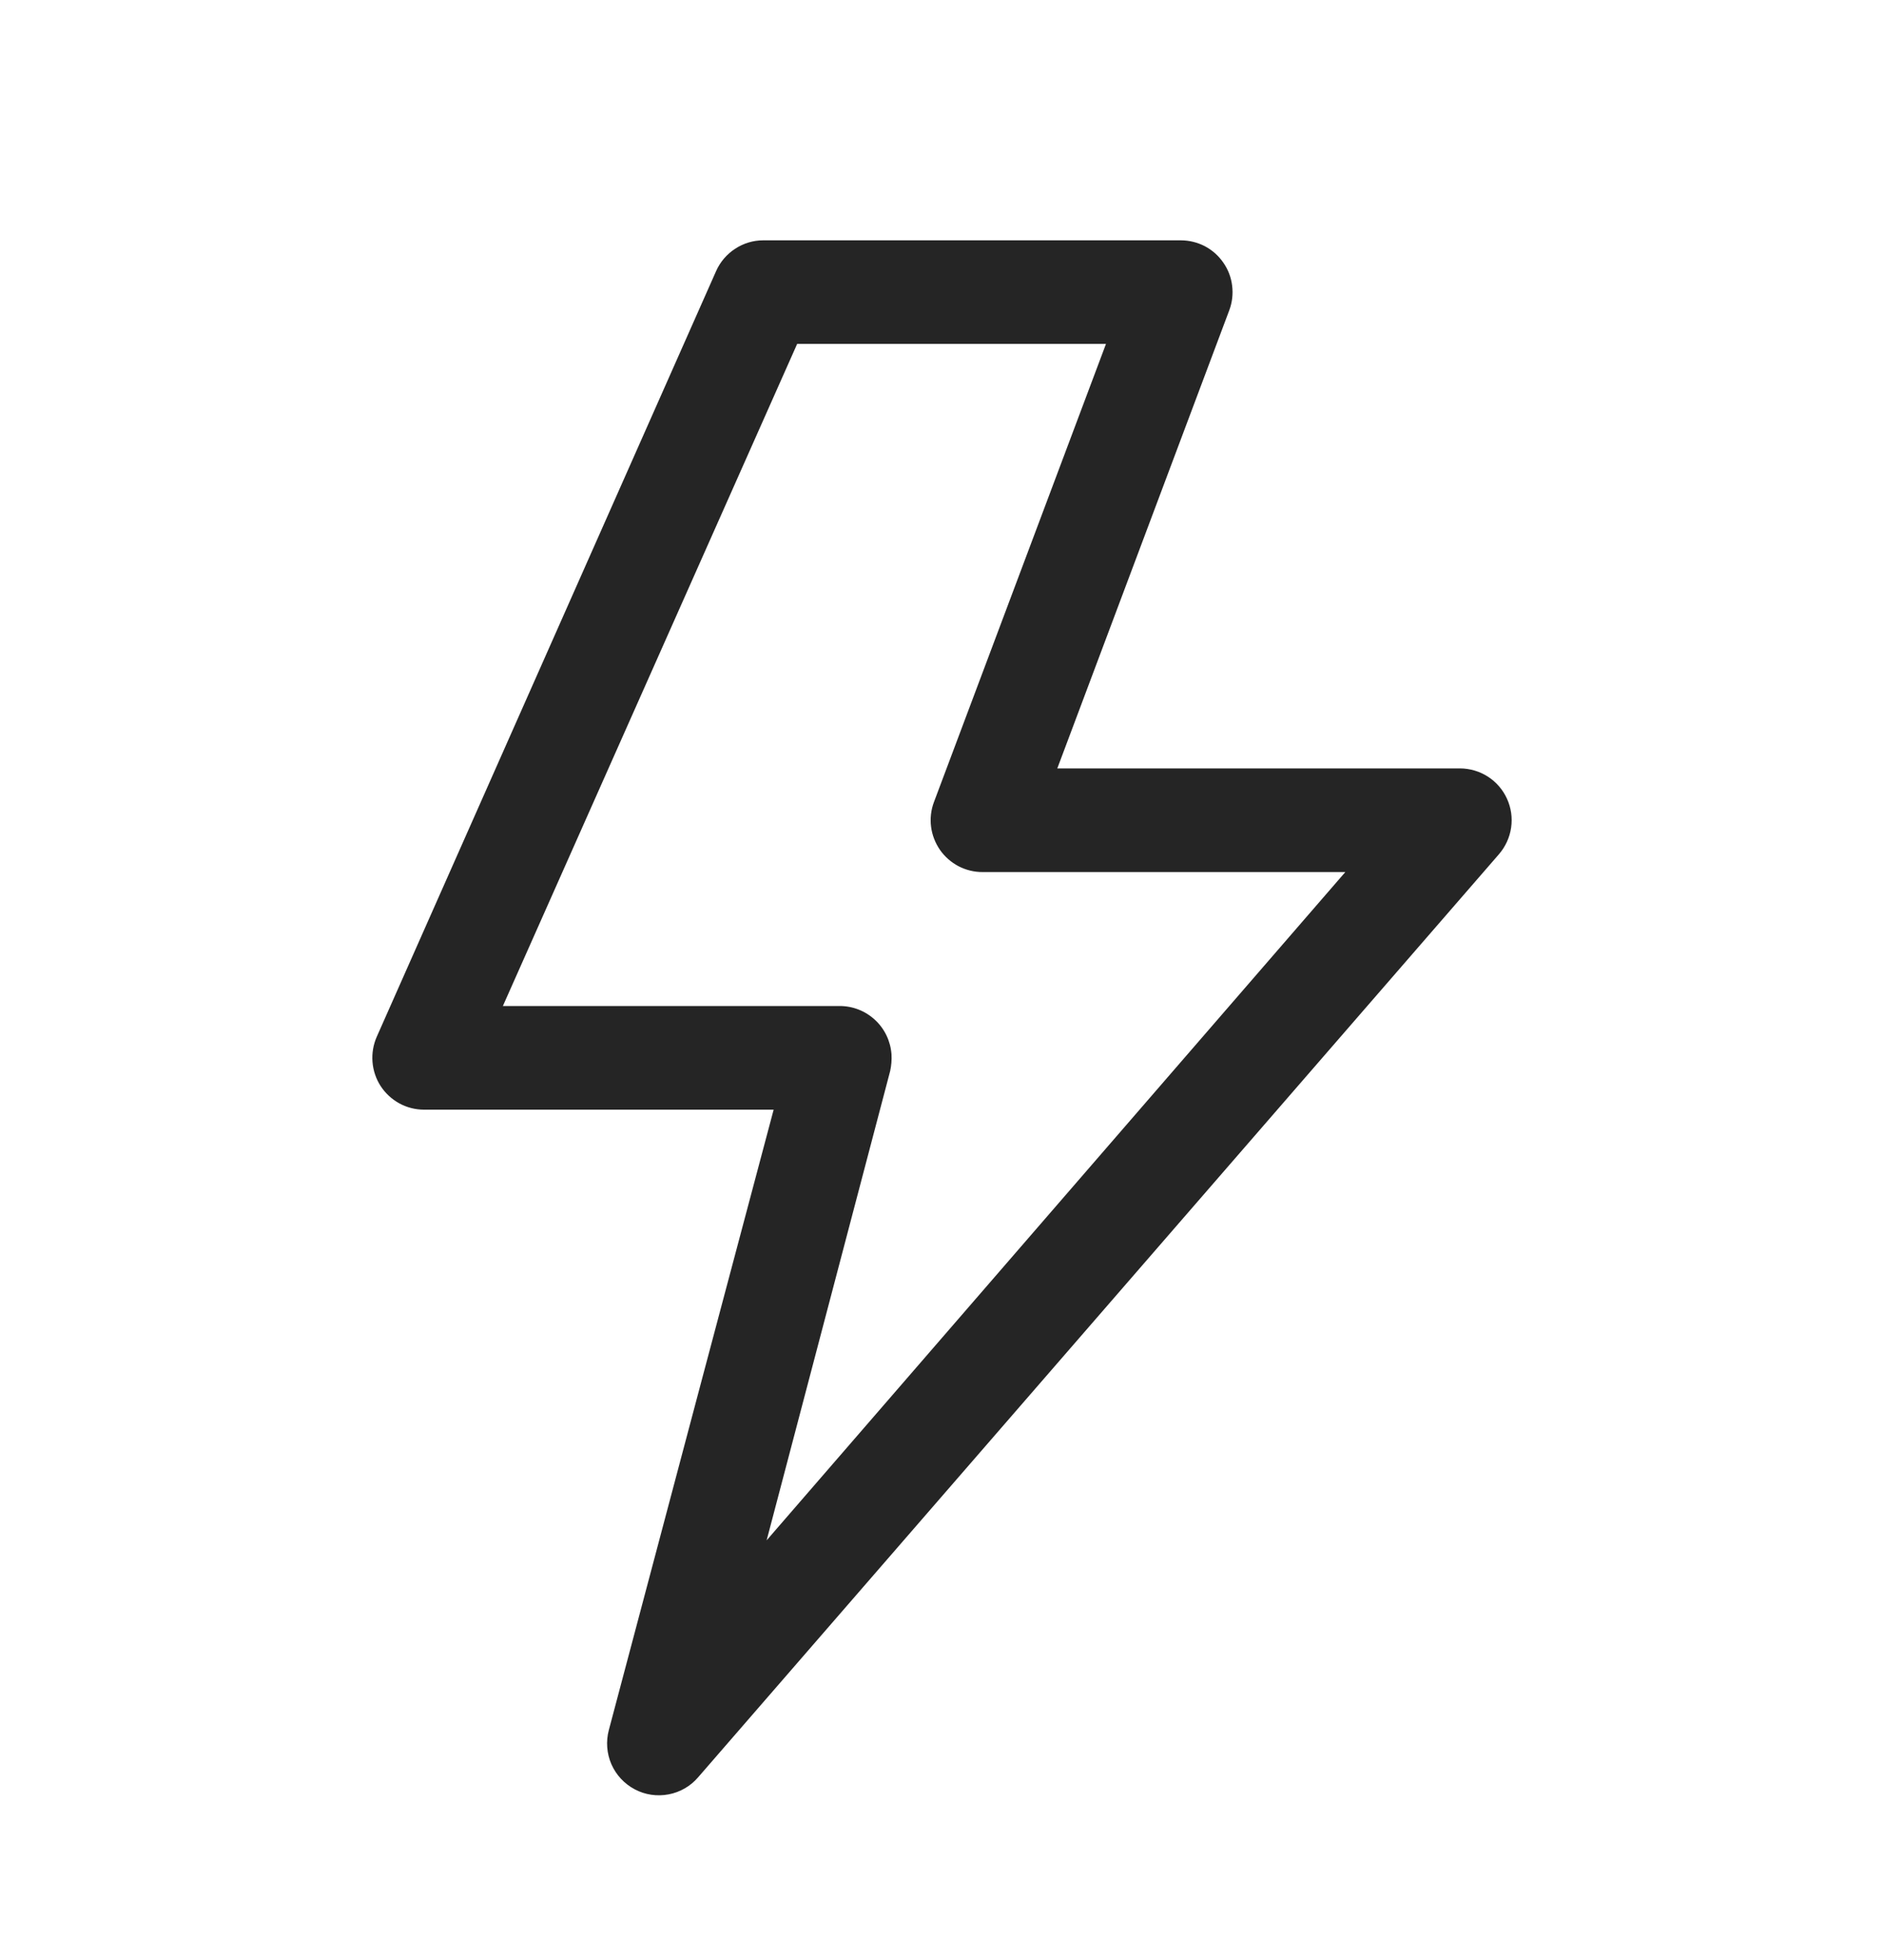 <?xml version="1.0" encoding="UTF-8"?> <svg xmlns="http://www.w3.org/2000/svg" width="25" height="26" viewBox="0 0 25 26" fill="none"> <path d="M19.997 10.595C19.943 10.476 19.855 10.374 19.745 10.303C19.635 10.232 19.506 10.194 19.375 10.193H14.03L16.312 4.116C16.351 4.012 16.364 3.9 16.35 3.79C16.337 3.68 16.297 3.575 16.233 3.484C16.17 3.392 16.086 3.318 15.988 3.266C15.889 3.215 15.78 3.188 15.669 3.188H10.128C9.995 3.188 9.866 3.227 9.755 3.3C9.644 3.372 9.556 3.475 9.502 3.597L4.999 13.754C4.953 13.859 4.934 13.973 4.943 14.087C4.952 14.201 4.989 14.311 5.051 14.407C5.113 14.502 5.198 14.581 5.298 14.636C5.398 14.691 5.511 14.72 5.625 14.72H10.266L9.303 18.34L8.079 22.95C8.039 23.1 8.051 23.26 8.113 23.403C8.176 23.546 8.285 23.663 8.423 23.736C8.56 23.809 8.719 23.832 8.872 23.803C9.025 23.774 9.164 23.694 9.265 23.575L19.891 11.331C19.977 11.231 20.033 11.109 20.052 10.979C20.071 10.848 20.052 10.715 19.997 10.595ZM10.173 20.433L11.812 14.208C11.828 14.136 11.834 14.062 11.83 13.988C11.818 13.814 11.741 13.65 11.613 13.531C11.485 13.411 11.317 13.345 11.142 13.345H6.673L10.578 4.562H14.676L12.393 10.64C12.354 10.744 12.341 10.856 12.355 10.967C12.369 11.077 12.41 11.182 12.473 11.274C12.537 11.365 12.621 11.439 12.72 11.491C12.819 11.542 12.928 11.569 13.04 11.568H17.852L10.173 20.433Z" fill="#252525"></path> </svg> 